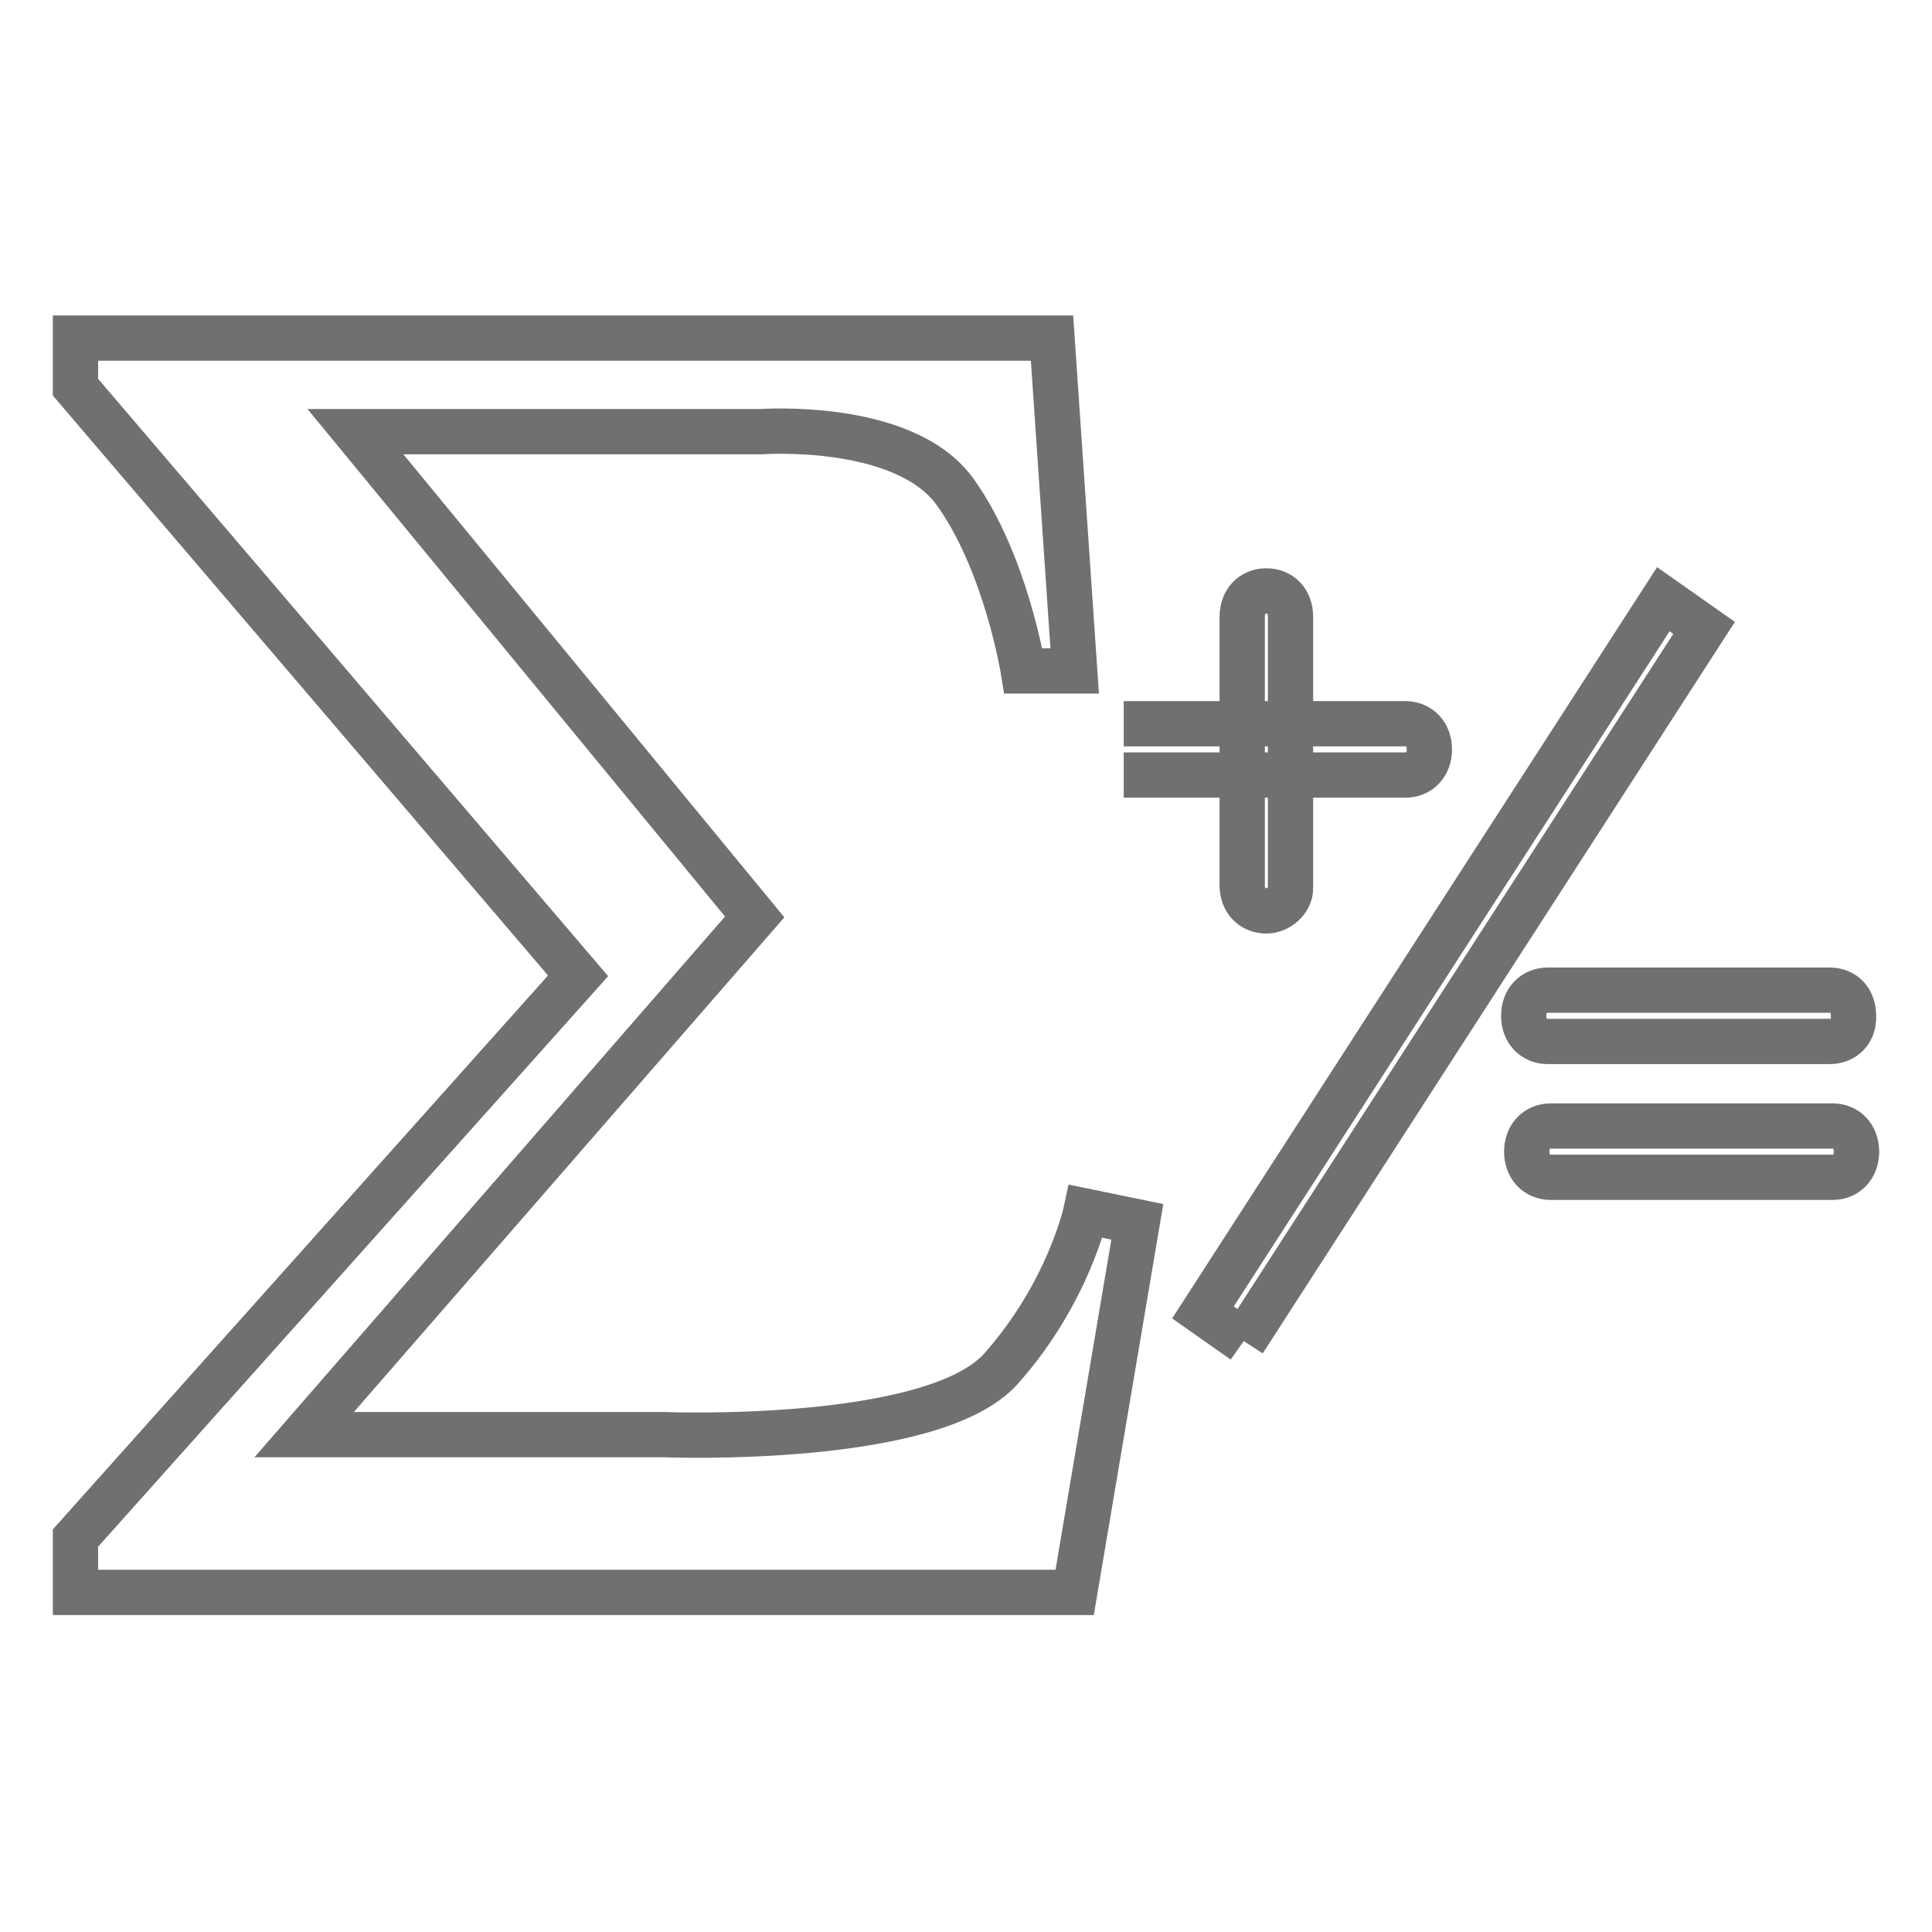 <?xml version="1.0" encoding="utf-8"?>
<!-- Svg Vector Icons : http://www.onlinewebfonts.com/icon -->
<!DOCTYPE svg PUBLIC "-//W3C//DTD SVG 1.1//EN" "http://www.w3.org/Graphics/SVG/1.1/DTD/svg11.dtd">
<svg version="1.1" xmlns="http://www.w3.org/2000/svg" xmlns:xlink="http://www.w3.org/1999/xlink" x="0px" y="0px" viewBox="0 0 256 256" enable-background="new 0 0 256 256" xml:space="preserve">
<g> <path stroke-width="6" fill-opacity="0" stroke="#717070"  d="M100,121.5L47.1,57.2h53.7c0,0,18.9-1.4,25.7,7.9c6.8,9.4,9.1,23.8,9.1,23.8h6.8l-3-44.1H10v6.5l66.6,78 L10,203.8v7.2h132.4l8.3-49.1l-6.8-1.4c0,0-2.3,10.8-11.3,20.9c-9.1,10.1-44.6,8.7-44.6,8.7H40.3L100,121.5L100,121.5z  M164.8,177.7l-5.4-3.8l61-94.5l5.4,3.8L164.8,177.7 M167.8,120.7c-1.9,0-3.2-1.4-3.2-3.4V81.7c0-2,1.3-3.4,3.2-3.4 c1.9,0,3.2,1.4,3.2,3.4v36C171,119.3,169.4,120.7,167.8,120.7z"/> <path stroke-width="6" fill-opacity="0" stroke="#717070"  d="M148.9,95.9h37.3c1.9,0,3.2,1.4,3.2,3.4c0,2-1.3,3.4-3.2,3.4h-37.3 M242.8,156h-37.3 c-1.9,0-3.2-1.4-3.2-3.4c0-2,1.3-3.4,3.2-3.4h37.3c1.9,0,3.2,1.4,3.2,3.4C246,154.6,244.7,156,242.8,156z M242.4,138h-37.3 c-1.9,0-3.2-1.4-3.2-3.4c0-2,1.3-3.4,3.2-3.4h37.3c2,0,3.2,1.4,3.2,3.4C245.7,136.6,244.4,138,242.4,138z"/></g>
</svg>